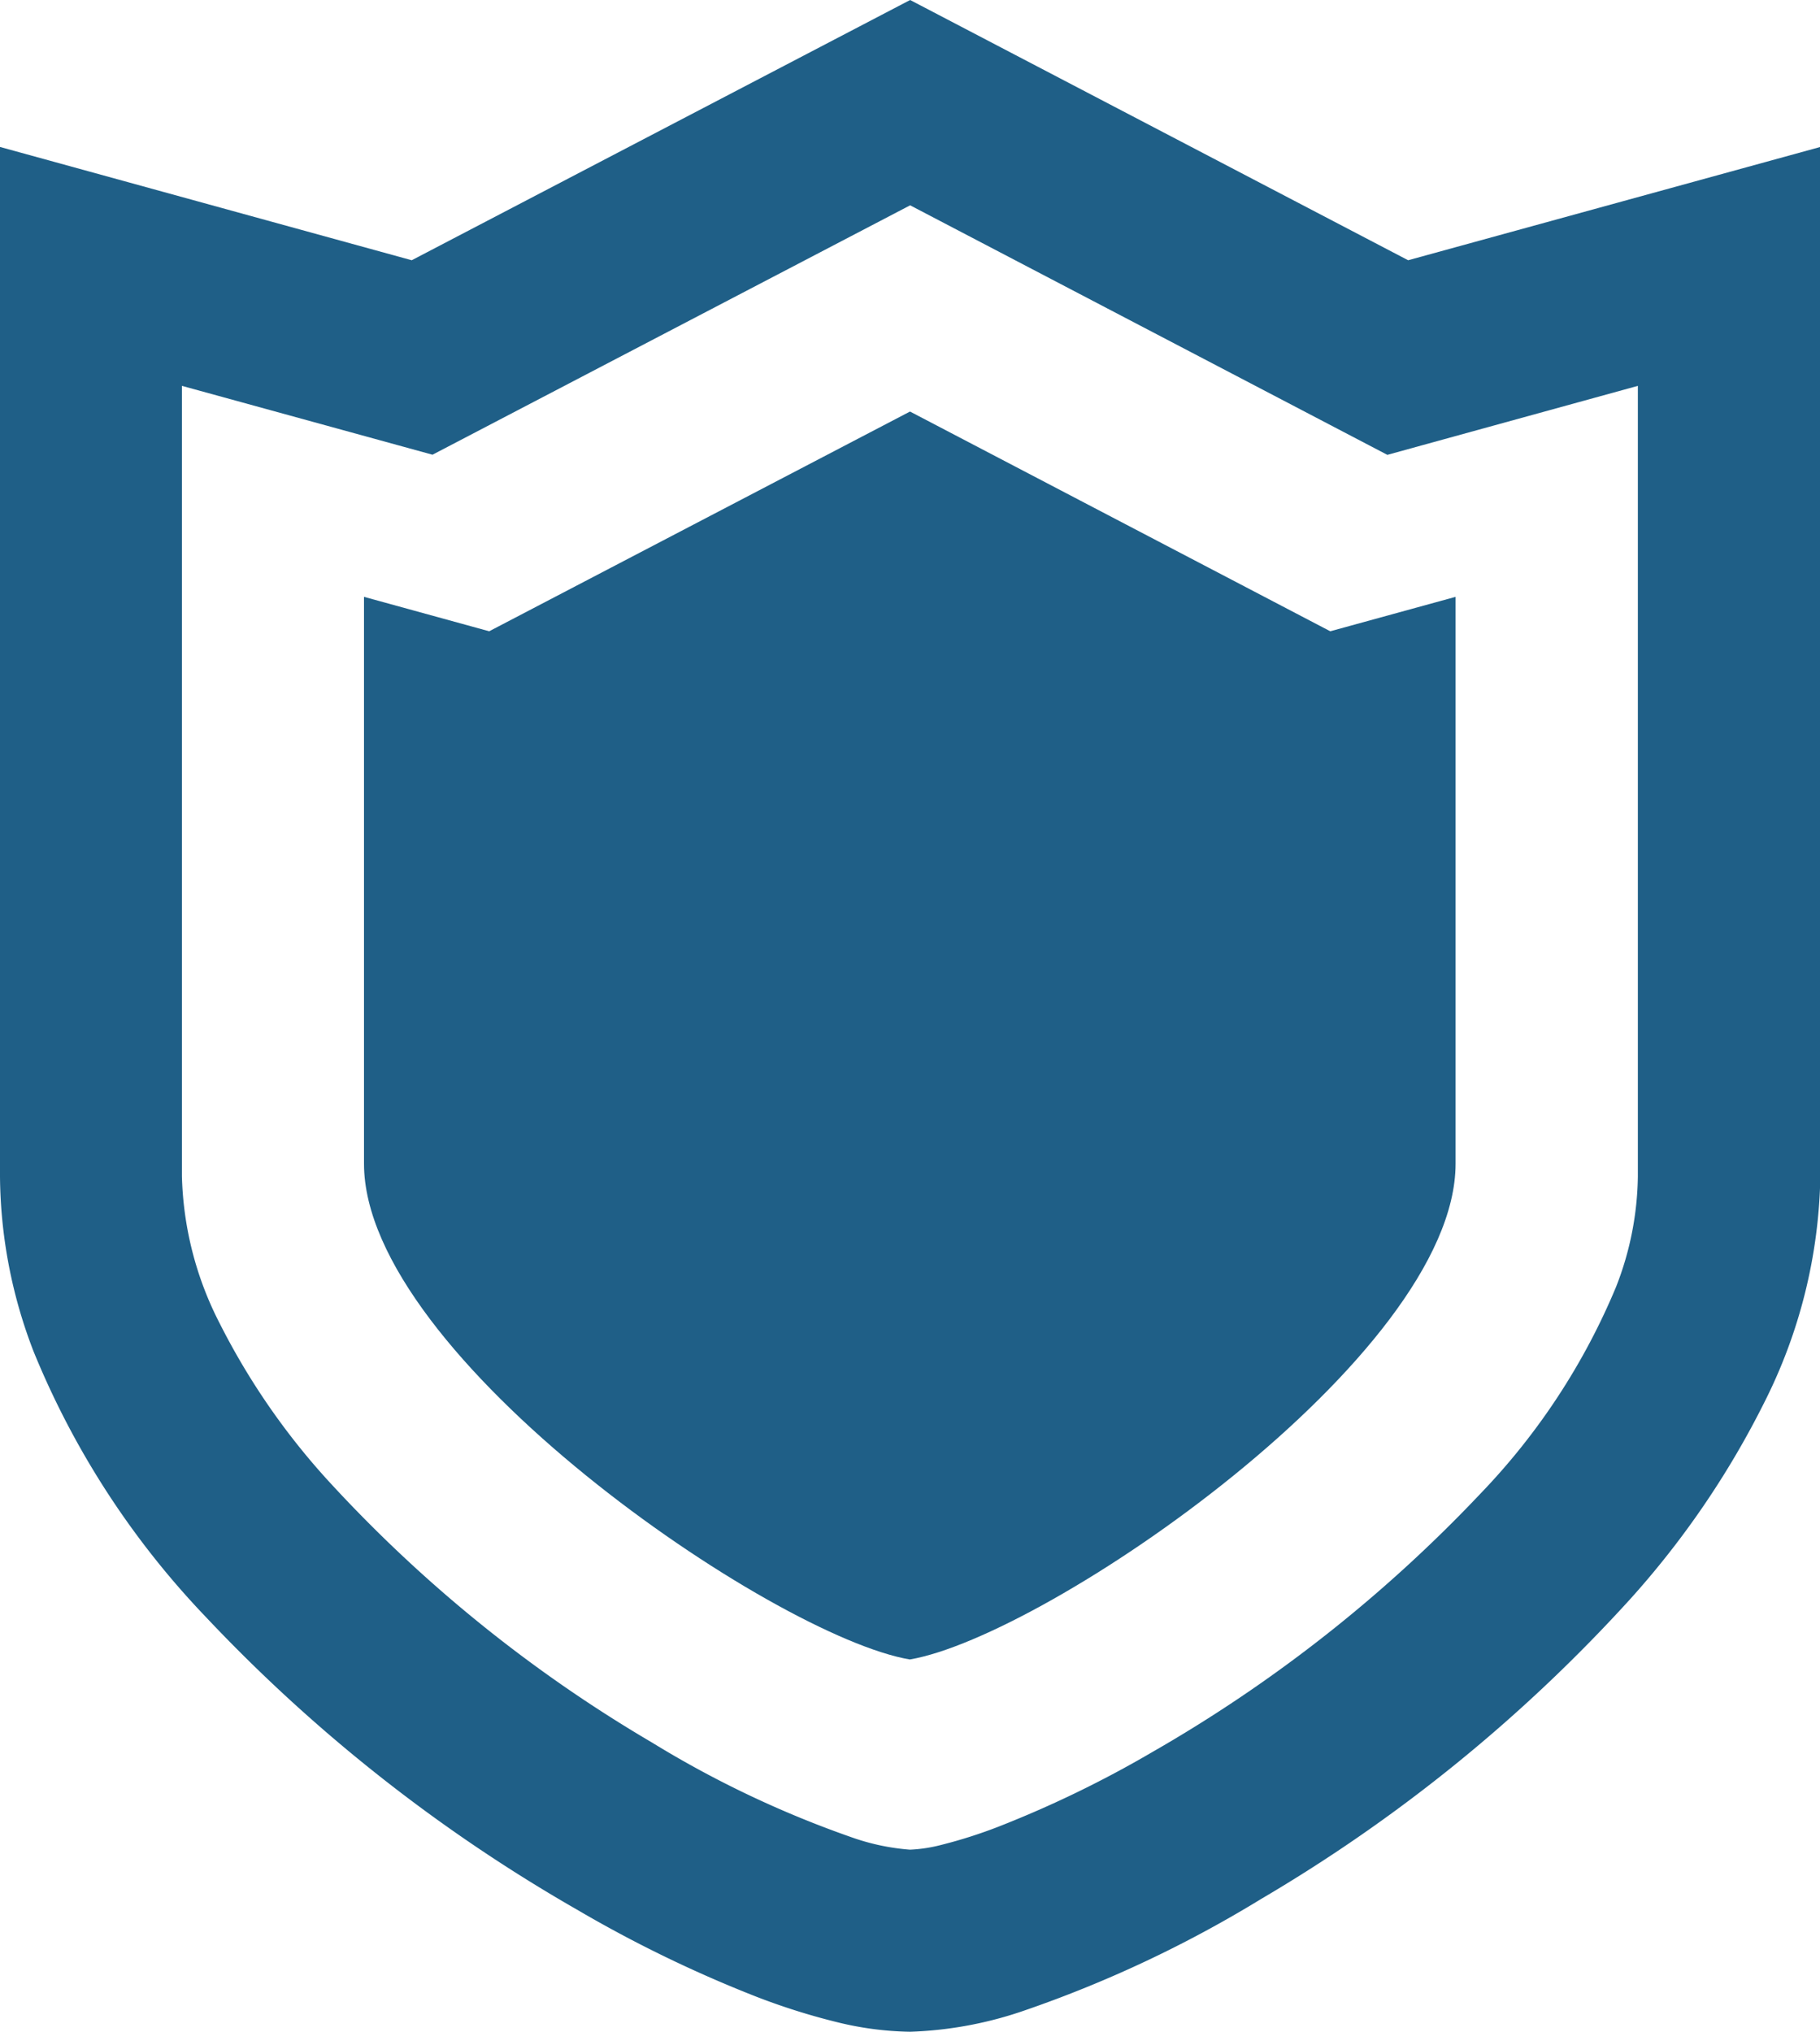 <svg xmlns="http://www.w3.org/2000/svg" width="26.01" height="29.037" viewBox="0 0 26.01 29.037">
  <g id="シールドアイコン5" transform="translate(-26.693)">
    <path id="Path_18021" data-name="Path 18021" d="M46.817,3.719,39.7,0,32.577,3.719,26.693,2.1V16.813a7.064,7.064,0,0,0,.48,2.5A12.081,12.081,0,0,0,29.628,23.1a22.992,22.992,0,0,0,5.311,4.189,18.172,18.172,0,0,0,2.56,1.243,9.383,9.383,0,0,0,1.132.359,4.623,4.623,0,0,0,1.068.143,5.532,5.532,0,0,0,1.647-.308,17.191,17.191,0,0,0,3.371-1.59,22.575,22.575,0,0,0,5.273-4.284,12.627,12.627,0,0,0,1.918-2.813,7.437,7.437,0,0,0,.8-3.23V2.1ZM50.1,16.813a4.46,4.46,0,0,1-.312,1.578,9.55,9.55,0,0,1-1.939,2.955,20.429,20.429,0,0,1-4.693,3.694A15.642,15.642,0,0,1,40.971,26.1a6.835,6.835,0,0,1-.815.261,2.145,2.145,0,0,1-.458.071,3.229,3.229,0,0,1-.852-.183A14.728,14.728,0,0,1,36.009,24.9a20.029,20.029,0,0,1-4.651-3.768,10.059,10.059,0,0,1-1.528-2.226,4.845,4.845,0,0,1-.537-2.1V5.514l3.581.984L39.7,2.934,46.52,6.5l.493-.136L50.1,5.514C50.1,8.055,50.1,12.952,50.1,16.813Z" fill="#1f5f87"/>
    <path id="Path_18022" data-name="Path 18022" d="M126.219,103.69l-6.014,3.14-1.789-.492v8.1c0,2.757,5.851,6.755,7.8,7.085,1.952-.33,7.8-4.328,7.8-7.085v-8.1l-1.791.492Z" transform="translate(-86.521 -97.809)" fill="#1f5f87"/>
  </g>
</svg>
